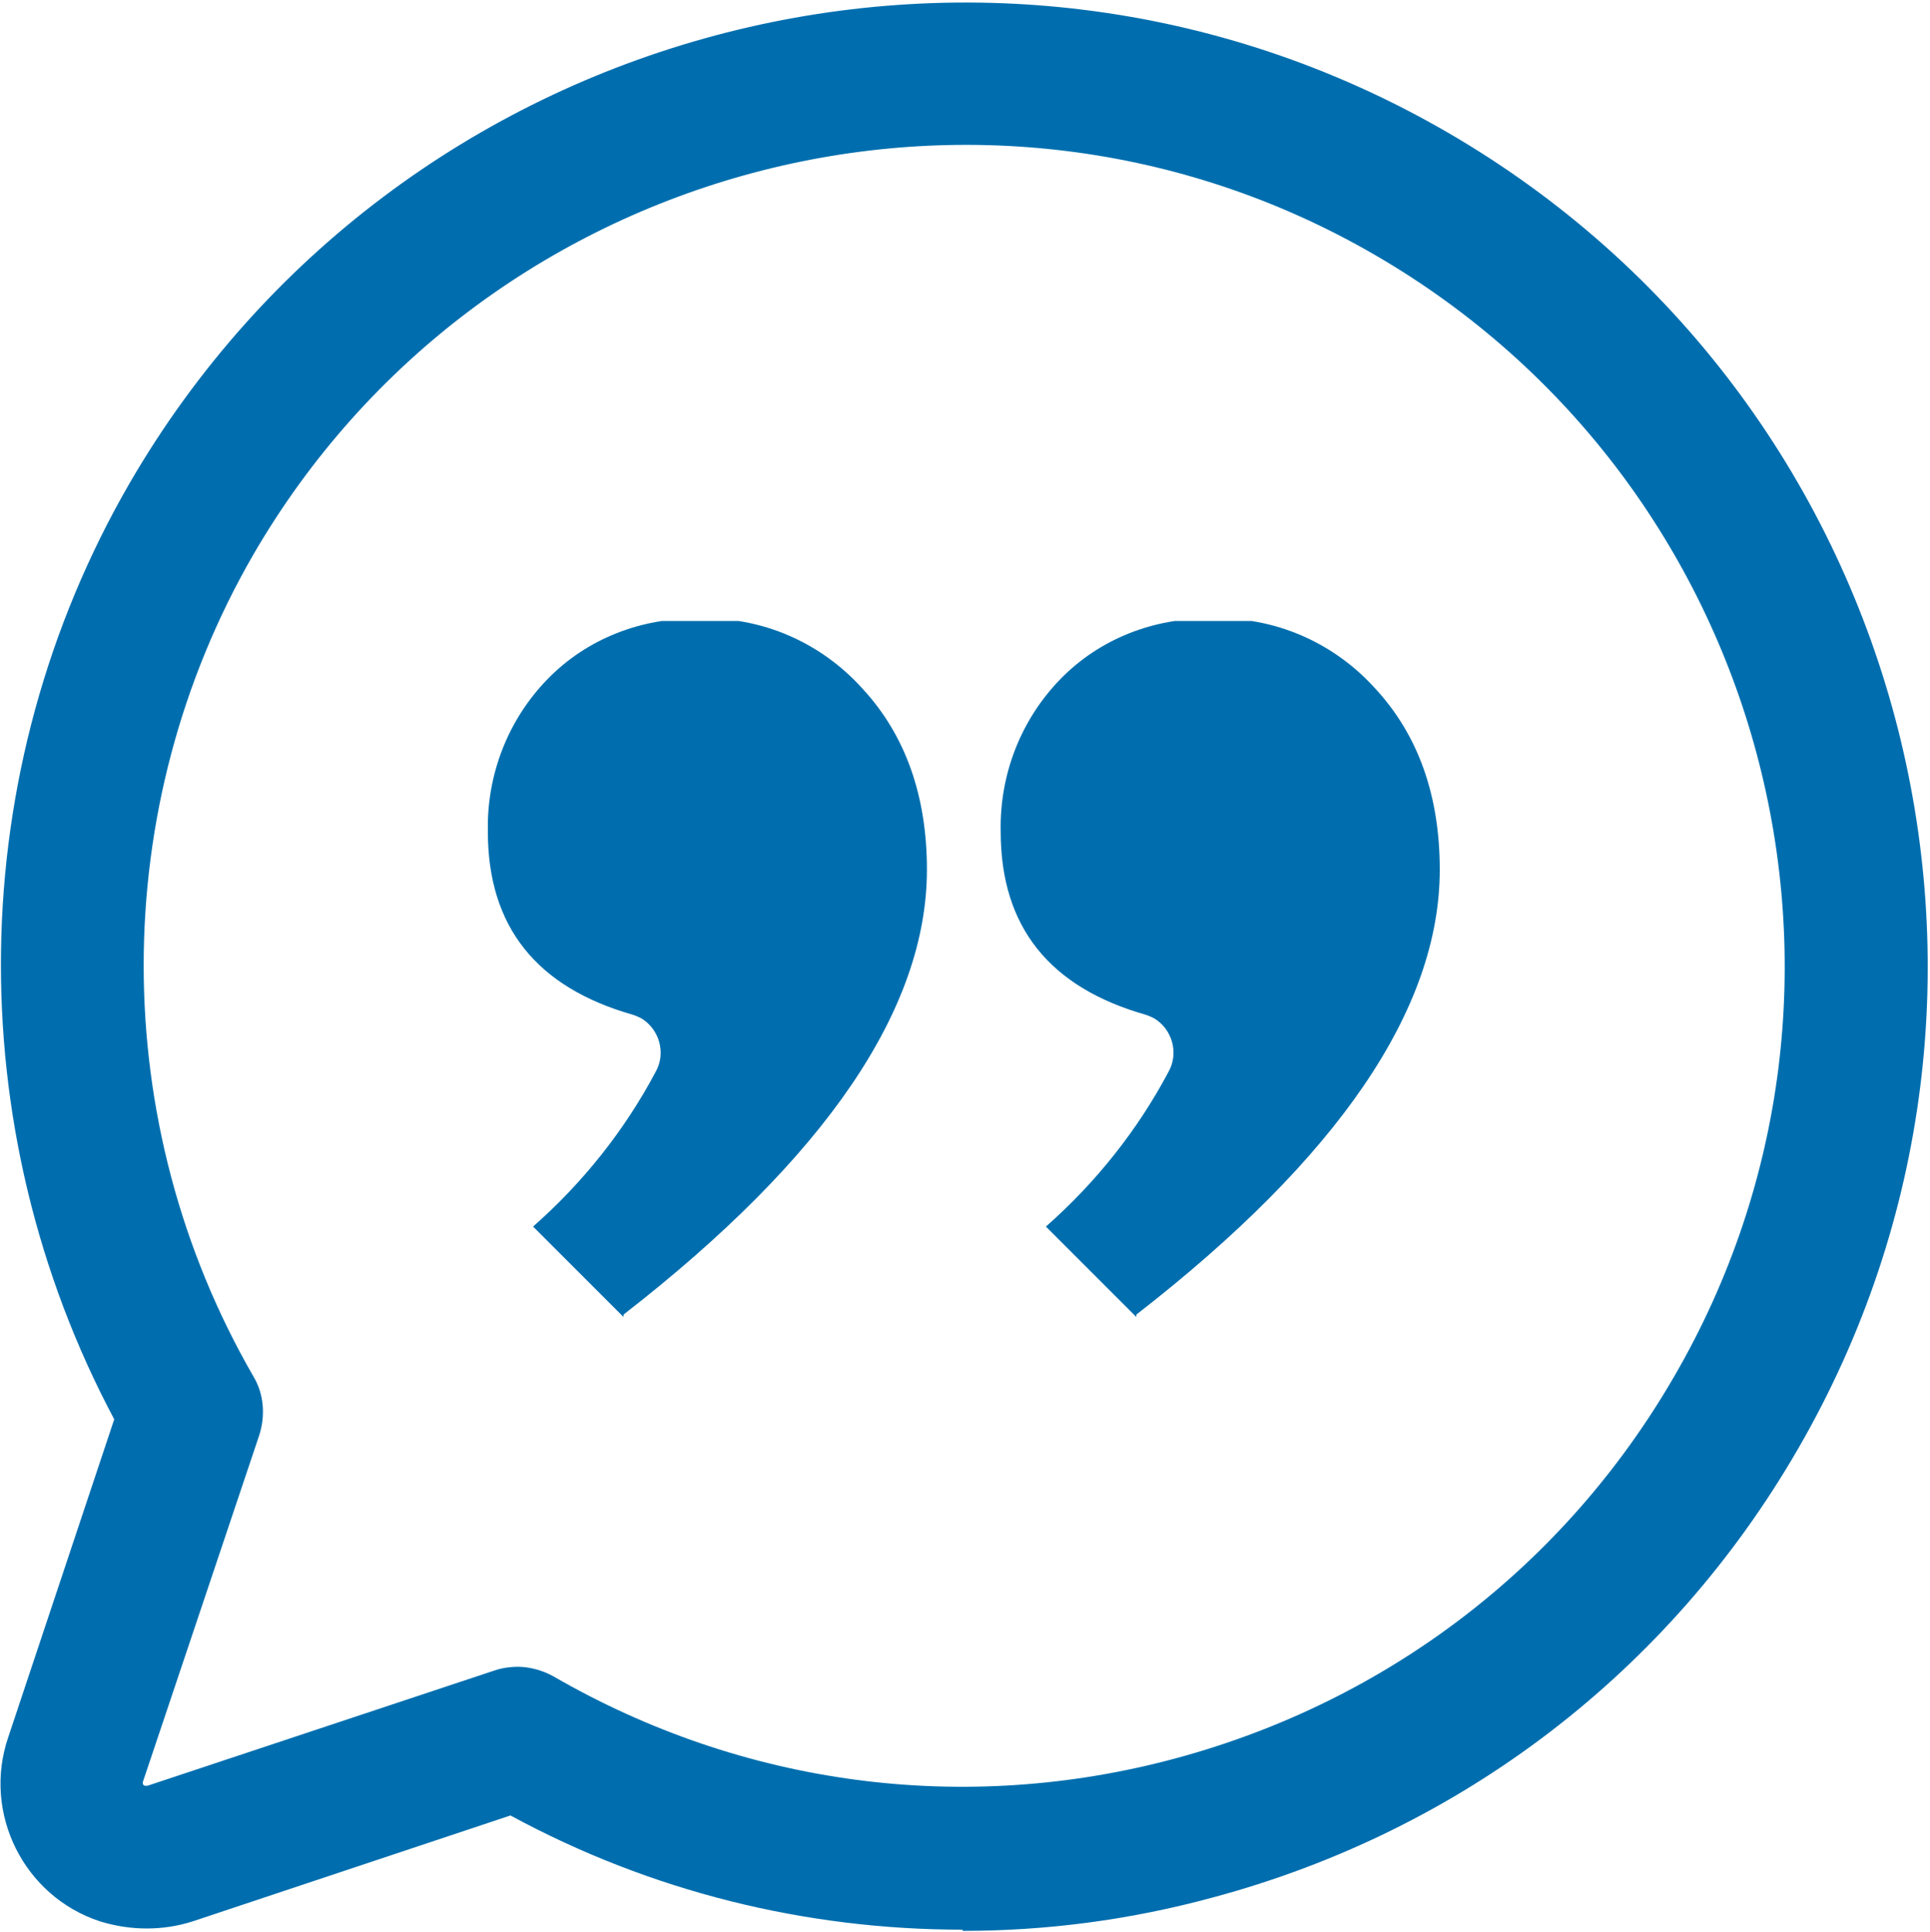 <svg xmlns="http://www.w3.org/2000/svg" xmlns:xlink="http://www.w3.org/1999/xlink" id="Layer_1" viewBox="0 0 162.2 162.4"><defs><style> .st0 { fill: none; } .st1 { fill: #006eae; } .st2 { clip-path: url(#clippath); } </style><clipPath id="clippath"><rect class="st0" x="41" y="52.2" width="80" height="58.5"></rect></clipPath></defs><g id="icon-quotes"><g id="Group_1853"><g class="st2"><g id="Group_1852"><g id="Path_620"><path class="st1" d="M52.4,110.7l-7.6-7.6c4.2-3.7,7.7-8.1,10.3-13,.9-1.6.3-3.6-1.2-4.5-.2-.1-.4-.2-.7-.3-8.1-2.3-12.2-7.4-12.2-15.4-.1-4.8,1.7-9.4,5-12.8,3.3-3.4,7.9-5.2,12.7-5.1,5.3-.2,10.3,2,13.8,5.9,3.6,3.9,5.4,9,5.4,15.2,0,11.7-8.5,24.2-25.5,37.4"></path></g><g id="Path_621"><path class="st1" d="M95.5,110.7l-7.6-7.6c4.2-3.7,7.7-8.1,10.3-13,.9-1.6.3-3.6-1.2-4.5-.2-.1-.4-.2-.7-.3-8.1-2.3-12.2-7.4-12.2-15.4-.1-4.8,1.7-9.4,5-12.8,3.3-3.4,7.9-5.2,12.7-5.1,5.3-.2,10.3,2,13.8,5.9,3.6,3.9,5.4,9,5.4,15.2,0,11.7-8.5,24.2-25.5,37.4"></path></g></g></g></g><g id="Group_1855"><g id="Group_1856"><g id="Path_622"><path class="st1" d="M80.9,162.2c-13.2,0-26.2-3.2-38-9.6l-26.7,8.9c-2.5.8-5.2.8-7.8,0-6.4-2.1-9.9-9.1-7.7-15.5l8.9-26.7c-13.1-24.6-12.7-54.5,1.3-78.7C33.3,2,82.9-11.3,121.6,11.1c38.7,22.4,51.9,72,29.5,110.7-10.8,18.7-28.3,32.1-49.2,37.7-7,1.9-14,2.8-21,2.8ZM43.5,140.1c1,0,2.1.3,3,.8,15.9,9.2,34.5,11.7,52.3,6.9,17.8-4.8,32.7-16.2,41.9-32.1,19.1-32.9,7.8-75.2-25.2-94.3C82.7,2.4,40.4,13.7,21.3,46.6c-12.3,21.3-12.3,47.8,0,69.1.9,1.5,1,3.3.5,4.9l-9.8,29.2c0,.1,0,.3.2.3,0,0,.1,0,.2,0l29.2-9.7c.6-.2,1.3-.3,1.9-.3Z"></path></g></g></g></g></svg>